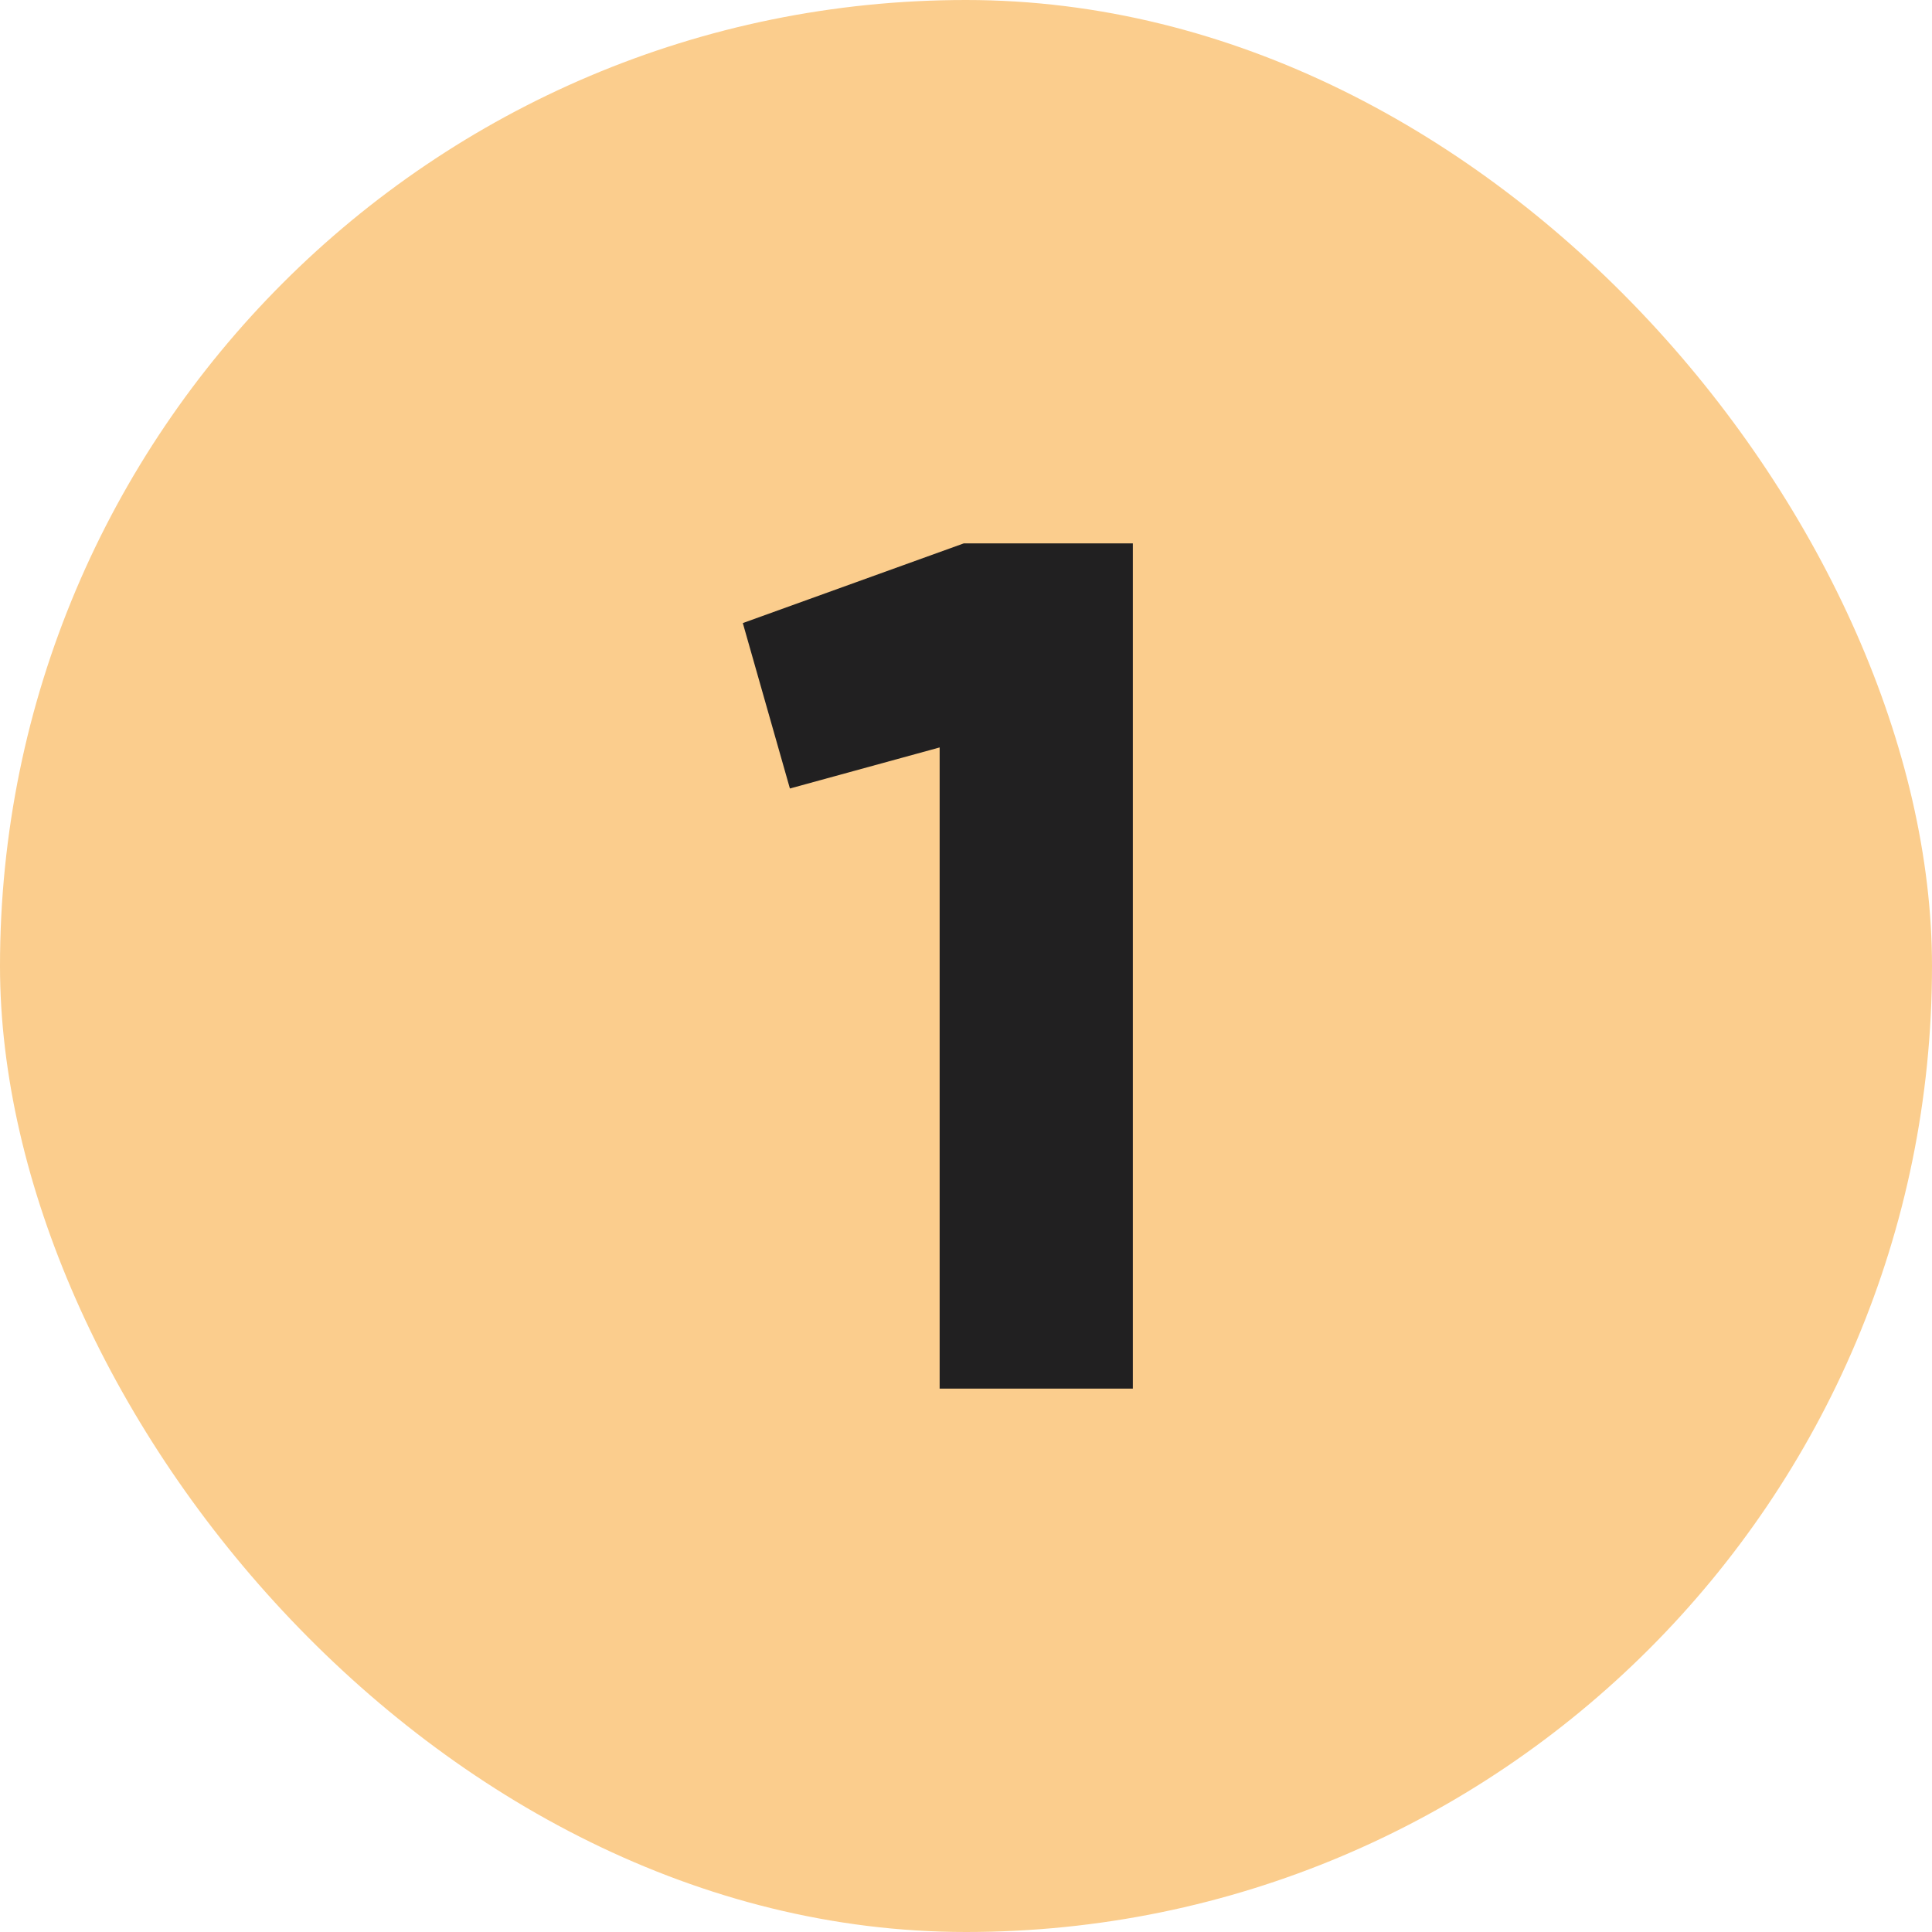<svg xmlns="http://www.w3.org/2000/svg" version="1.1" xmlns:xlink="http://www.w3.org/1999/xlink" xmlns:svgjs="http://svgjs.com/svgjs" width="512" height="512" x="0" y="0" viewBox="0 0 480 480" style="enable-background:new 0 0 512 512" xml:space="preserve" class=""><g><g data-name="Layer 2"><g data-name="02.number_1"><rect width="480" height="480" fill="#fbcd8d" rx="240" data-original="#d50000" class=""></rect><path fill="#212021" d="M281.45 135v210h-48V185.7l-37.2 10.2-11.7-41.1 54.9-19.8z" data-original="#ffffff" class=""></path></g></g></g></svg>